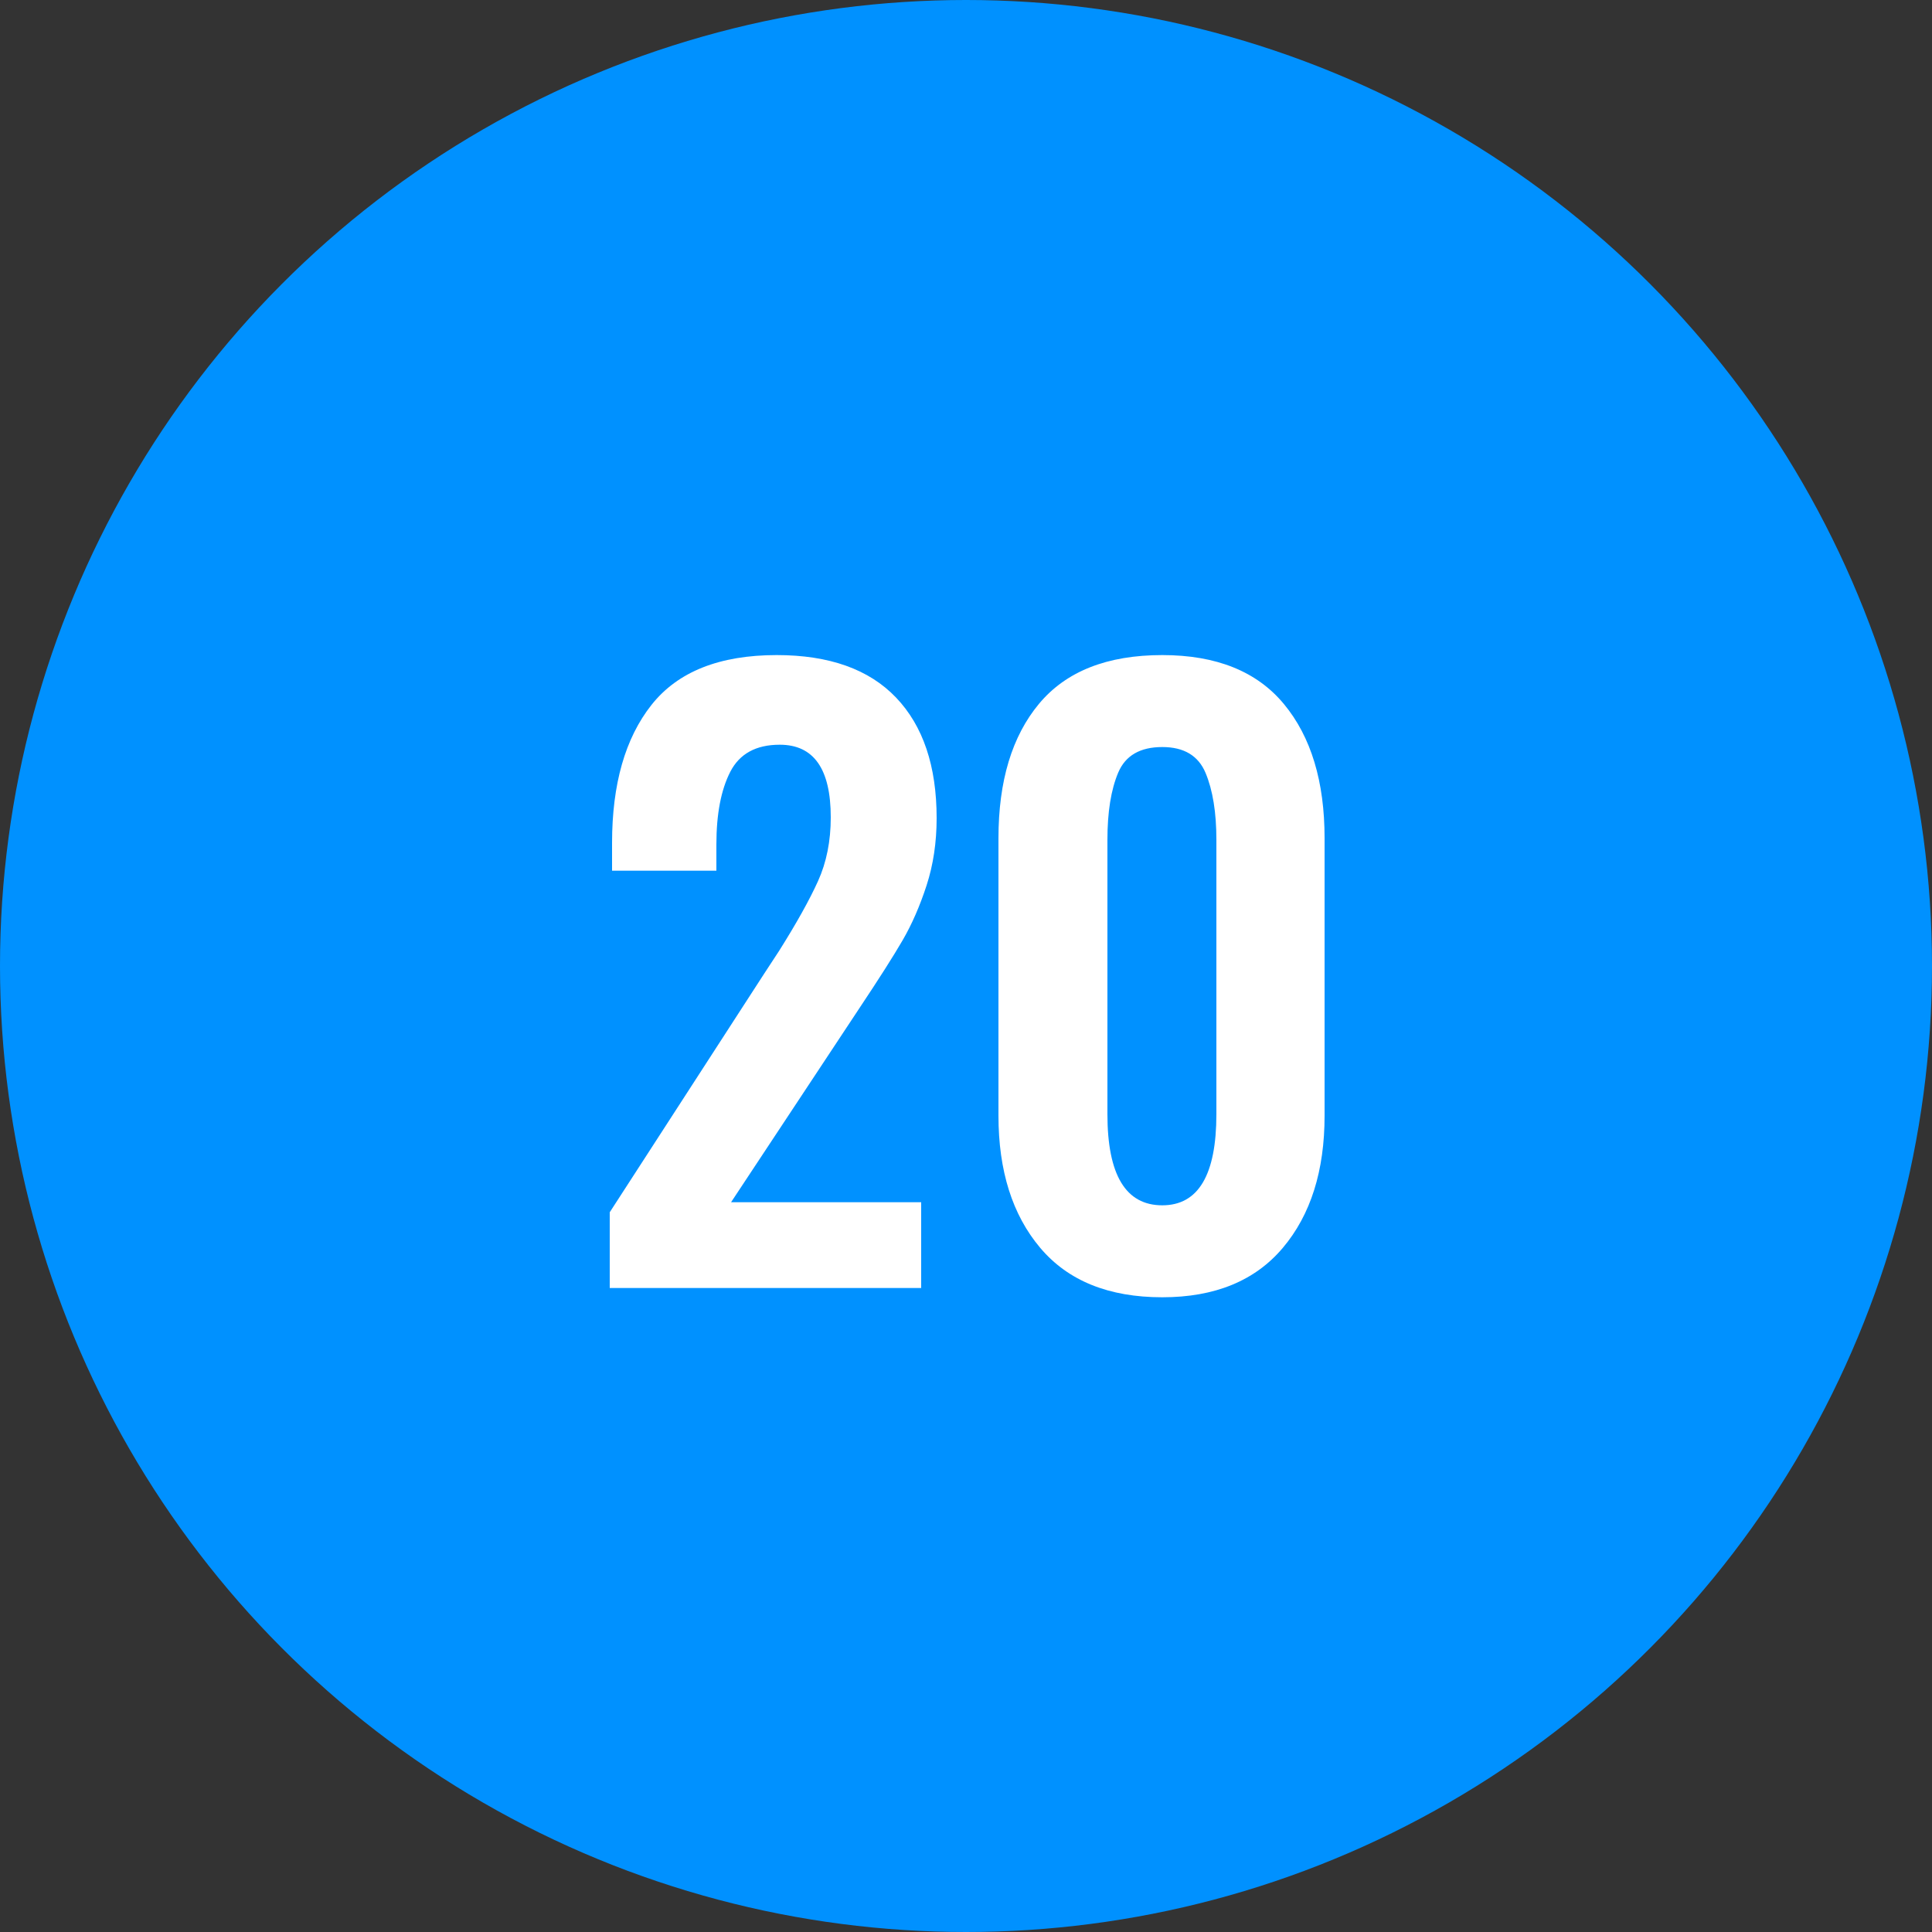 <?xml version="1.0" encoding="UTF-8"?>
<svg width="30px" height="30px" viewBox="0 0 30 30" version="1.1" xmlns="http://www.w3.org/2000/svg" xmlns:xlink="http://www.w3.org/1999/xlink">
    <rect x="0" y="0" width="30" height="30" fill="#333333" stroke="none"/>
    <!-- Generator: Sketch 42 (36781) - http://www.bohemiancoding.com/sketch -->
    <title>blue-20</title>
    <desc>Created with Sketch.</desc>
    <defs></defs>
    <g id="Page-1" stroke="none" stroke-width="1" fill="none" fill-rule="evenodd">
        <g id="20">
            <circle id="oval-blue" fill="#0091FF" cx="15" cy="15" r="15"></circle>
            <path d="M9.468,18.824 L11.868,15.116 L12.096,14.768 C12.368,14.336 12.57,13.974 12.702,13.682 C12.834,13.39 12.9,13.06 12.9,12.692 C12.9,11.94 12.636,11.564 12.108,11.564 C11.74,11.564 11.484,11.704 11.34,11.984 C11.196,12.264 11.124,12.64 11.124,13.112 L11.124,13.52 L9.504,13.52 L9.504,13.088 C9.504,12.176 9.708,11.462 10.116,10.946 C10.524,10.43 11.172,10.172 12.06,10.172 C12.876,10.172 13.494,10.392 13.914,10.832 C14.334,11.272 14.544,11.896 14.544,12.704 C14.544,13.08 14.492,13.428 14.388,13.748 C14.284,14.068 14.16,14.352 14.016,14.6 C13.872,14.848 13.648,15.2 13.344,15.656 L11.352,18.668 L14.304,18.668 L14.304,20 L9.468,20 L9.468,18.824 Z M16.152,19.376 C15.72,18.864 15.504,18.18 15.504,17.324 L15.504,13.016 C15.504,12.128 15.714,11.432 16.134,10.928 C16.554,10.424 17.192,10.172 18.048,10.172 C18.888,10.172 19.518,10.426 19.938,10.934 C20.358,11.442 20.568,12.136 20.568,13.016 L20.568,17.324 C20.568,18.18 20.352,18.864 19.92,19.376 C19.488,19.888 18.864,20.144 18.048,20.144 C17.216,20.144 16.584,19.888 16.152,19.376 Z M18.888,17.3 L18.888,13.04 C18.888,12.616 18.832,12.27 18.72,12.002 C18.608,11.734 18.384,11.6 18.048,11.6 C17.704,11.6 17.476,11.732 17.364,11.996 C17.252,12.26 17.196,12.608 17.196,13.04 L17.196,17.3 C17.196,18.244 17.48,18.716 18.048,18.716 C18.608,18.716 18.888,18.244 18.888,17.3 Z" id="23" fill="#FFFFFF"></path>
        </g>
    </g>
</svg>